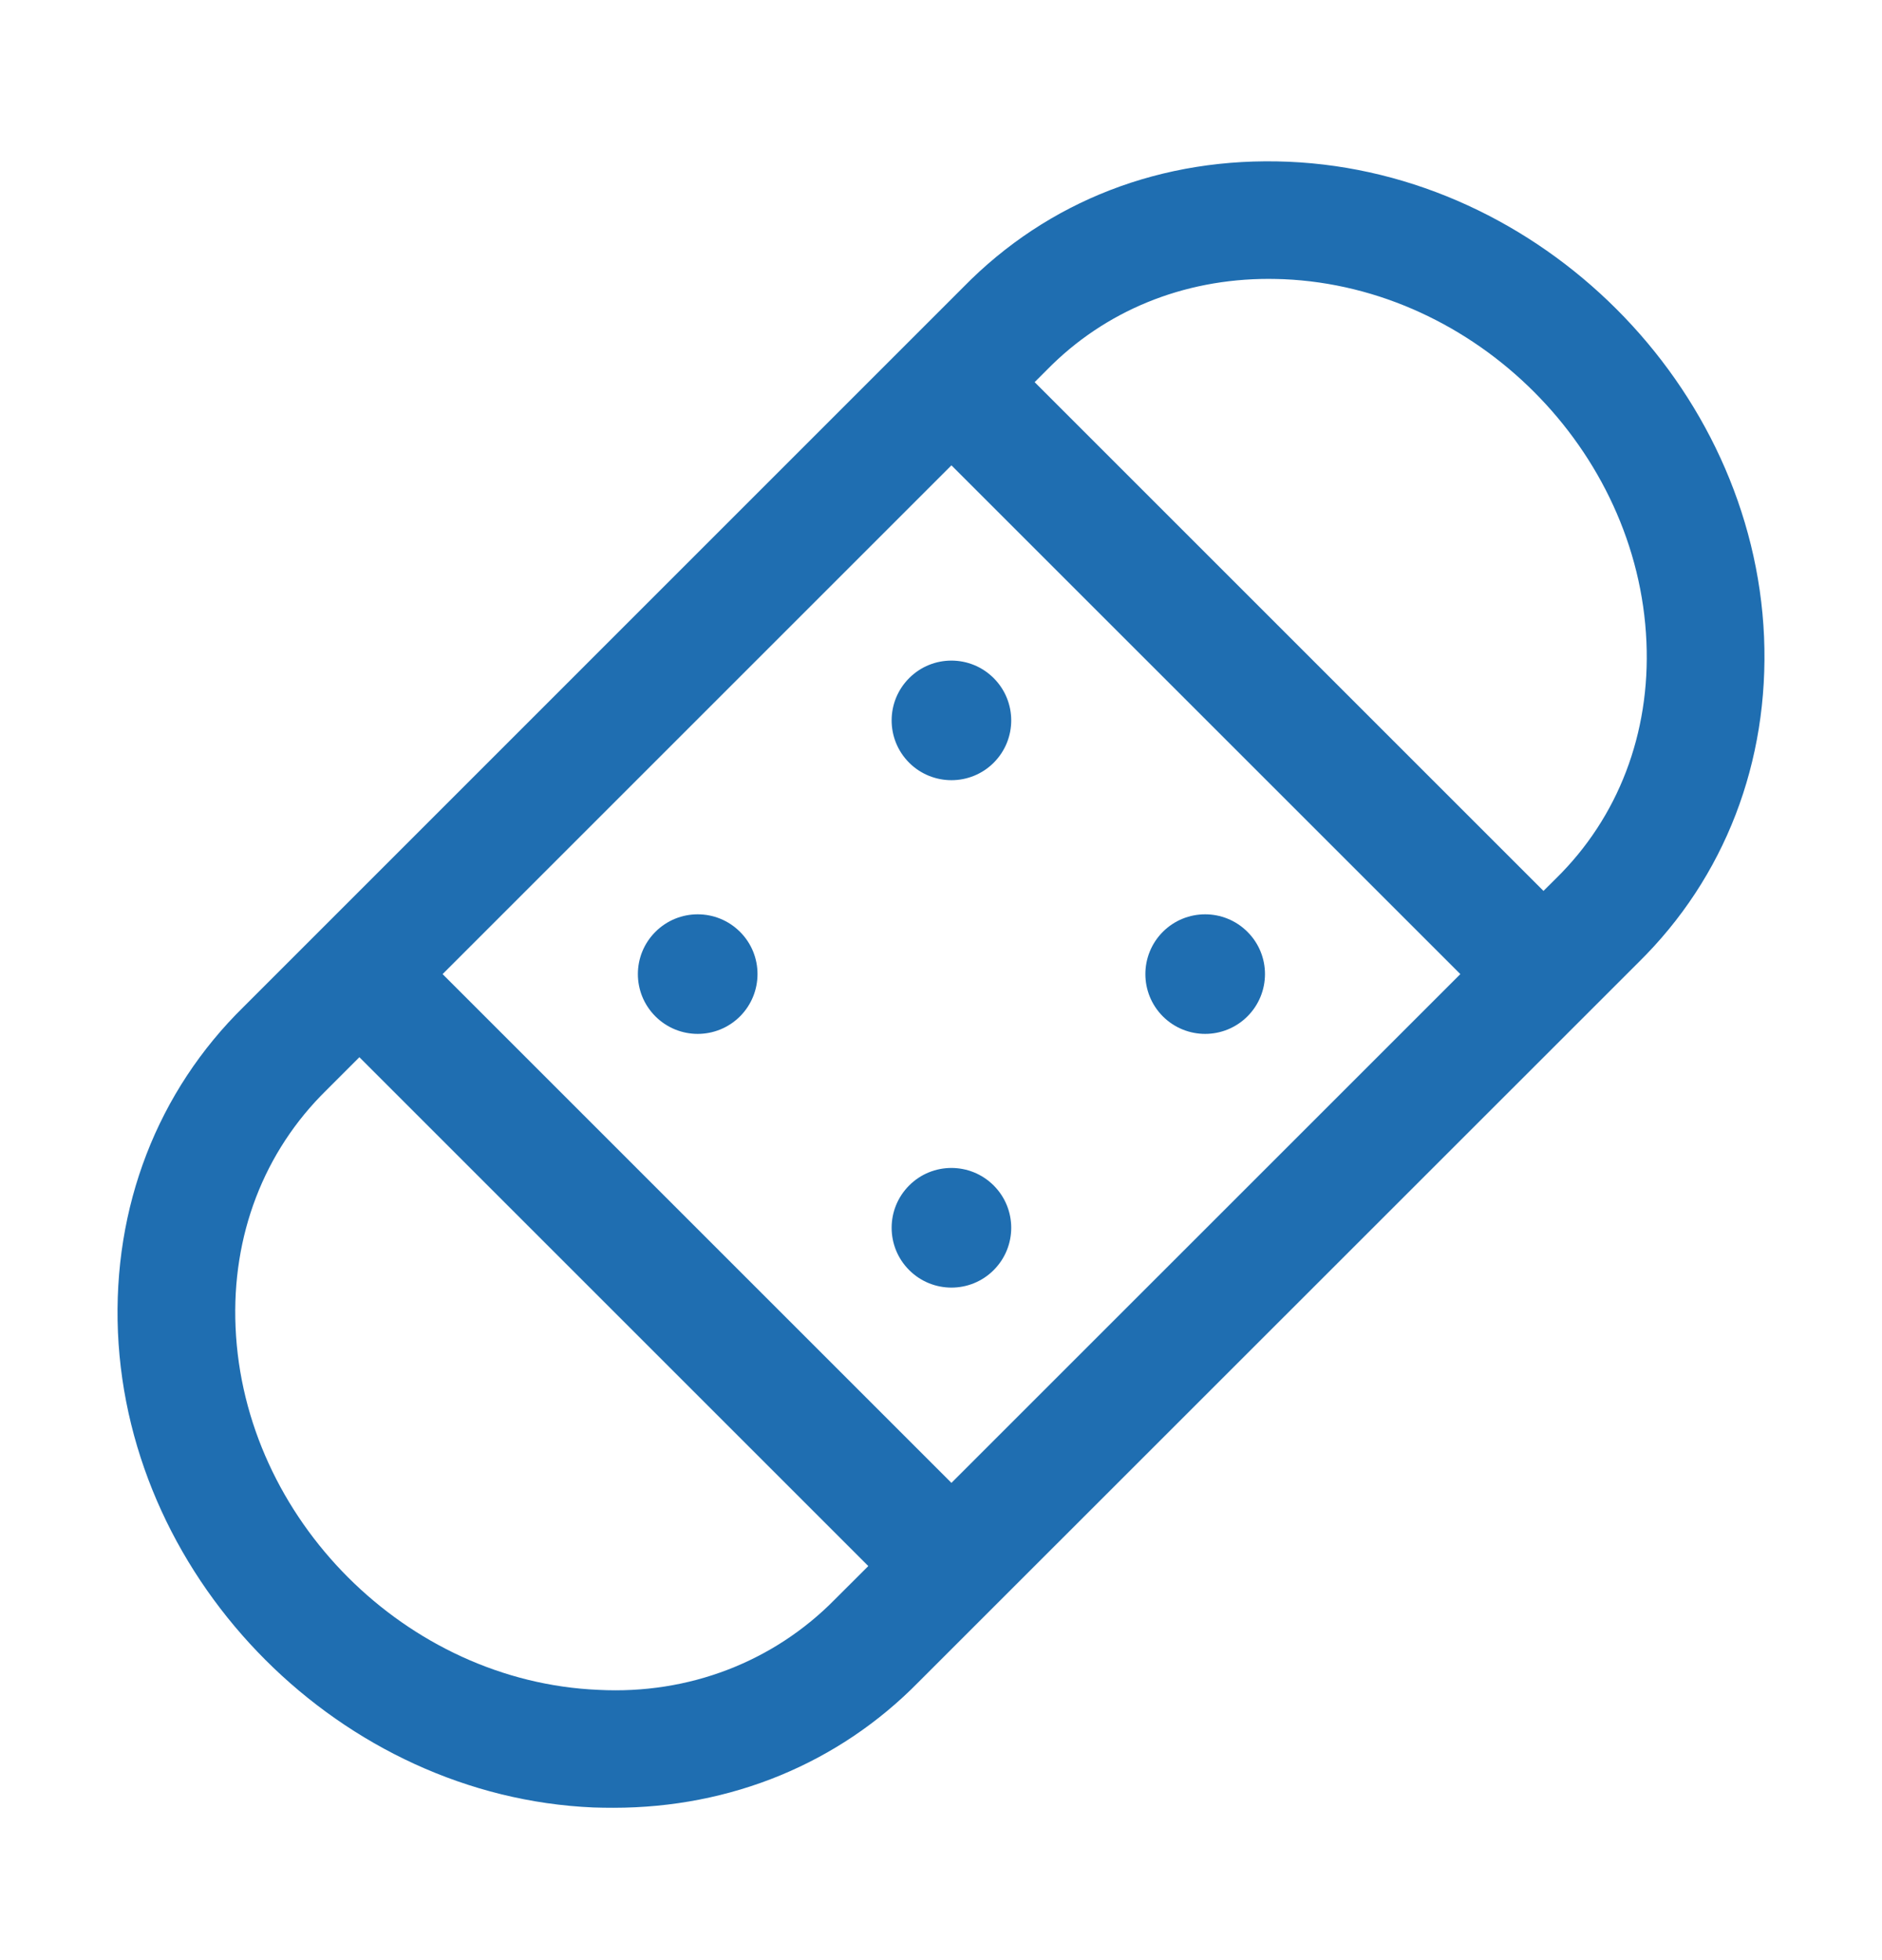 <svg width="24" height="25" viewBox="0 0 24 25" fill="none" xmlns="http://www.w3.org/2000/svg">
<path d="M16.434 2.063C14.818 1.994 13.361 2.564 12.286 3.661L3.11 12.838C2.007 13.919 1.437 15.394 1.504 16.991C1.642 20.195 4.362 22.915 7.566 23.053C7.652 23.056 7.737 23.057 7.824 23.057C9.321 23.057 10.696 22.491 11.714 21.453L20.895 12.274C21.995 11.192 22.563 9.718 22.496 8.123C22.358 4.919 19.638 2.201 16.434 2.063ZM12.133 5.935L18.623 12.424L12.133 18.913L5.644 12.424L12.133 5.935ZM7.63 21.553C5.184 21.449 3.108 19.373 3.004 16.927C2.953 15.761 3.363 14.688 4.164 13.903L4.583 13.484L11.073 19.974L10.648 20.398C9.869 21.192 8.786 21.614 7.63 21.553ZM19.841 11.206L19.683 11.363L13.194 4.874L13.352 4.716C14.089 3.965 15.086 3.557 16.179 3.557C16.242 3.557 16.305 3.559 16.37 3.561C18.816 3.667 20.892 5.742 20.996 8.187C21.047 9.353 20.637 10.426 19.841 11.206ZM11.594 9.728C11.296 9.43 11.296 8.947 11.594 8.649C11.891 8.351 12.374 8.351 12.672 8.649C12.97 8.947 12.97 9.43 12.672 9.728C12.375 10.025 11.892 10.025 11.594 9.728ZM14.829 12.963C14.532 12.665 14.532 12.183 14.829 11.885C15.127 11.587 15.61 11.587 15.908 11.885C16.206 12.182 16.206 12.665 15.908 12.963C15.61 13.261 15.127 13.261 14.829 12.963ZM8.358 11.885C8.656 11.587 9.139 11.587 9.437 11.885C9.735 12.182 9.734 12.665 9.437 12.963C9.139 13.261 8.656 13.261 8.358 12.963C8.06 12.665 8.06 12.183 8.358 11.885ZM11.594 16.199C11.296 15.901 11.296 15.418 11.594 15.12C11.891 14.822 12.374 14.822 12.672 15.12C12.97 15.418 12.97 15.901 12.672 16.199C12.375 16.497 11.892 16.497 11.594 16.199Z" fill="#1F6EB1"/>
</svg>
